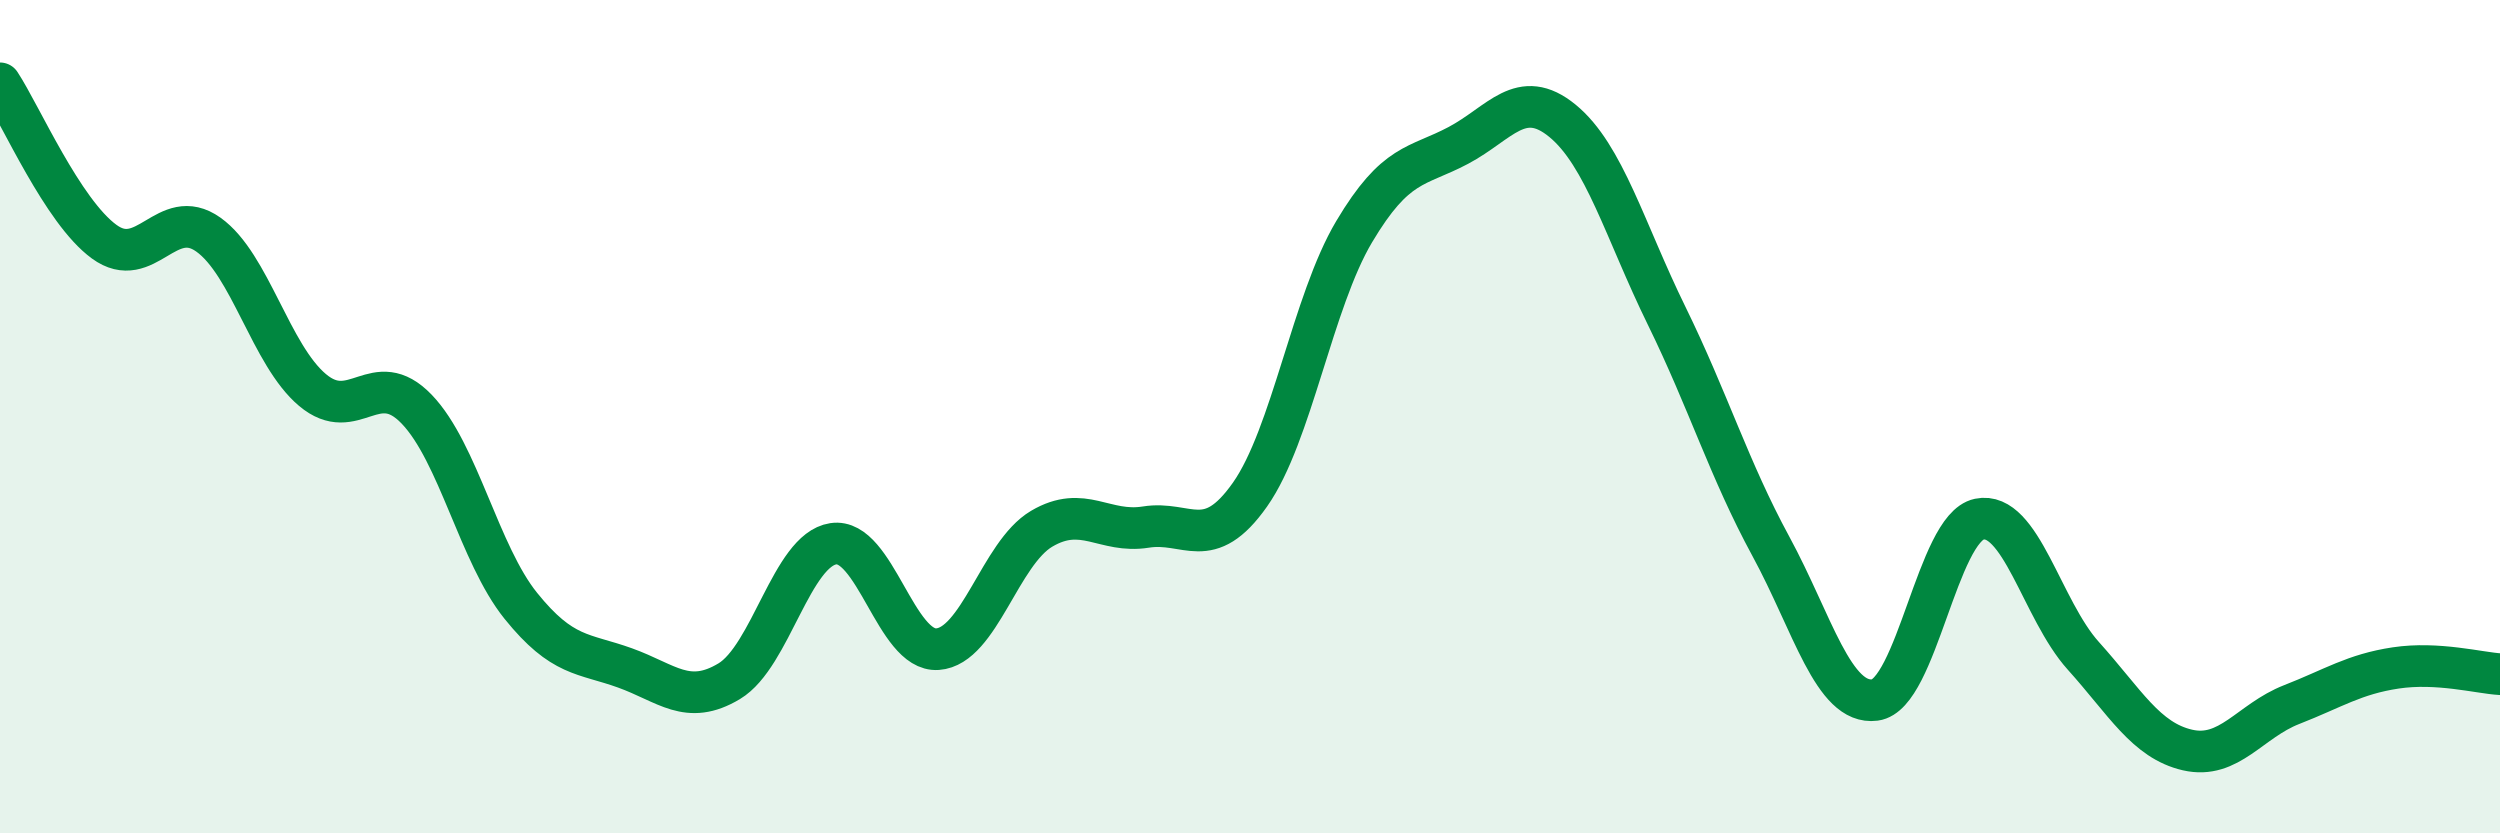 
    <svg width="60" height="20" viewBox="0 0 60 20" xmlns="http://www.w3.org/2000/svg">
      <path
        d="M 0,2 C 0.5,2.76 1.5,5.07 2.5,5.8 C 3.5,6.53 4,4.92 5,5.63 C 6,6.34 6.5,8.52 7.5,9.36 C 8.5,10.2 9,8.78 10,9.82 C 11,10.86 11.5,13.3 12.5,14.54 C 13.5,15.78 14,15.67 15,16.03 C 16,16.39 16.5,16.95 17.5,16.35 C 18.5,15.75 19,13.2 20,13.05 C 21,12.9 21.5,15.65 22.5,15.58 C 23.5,15.51 24,13.28 25,12.69 C 26,12.1 26.5,12.81 27.5,12.65 C 28.5,12.49 29,13.29 30,11.87 C 31,10.45 31.5,7.24 32.5,5.56 C 33.5,3.88 34,4.02 35,3.49 C 36,2.96 36.5,2.08 37.5,2.9 C 38.5,3.72 39,5.54 40,7.58 C 41,9.62 41.5,11.27 42.5,13.11 C 43.5,14.95 44,16.93 45,16.8 C 46,16.67 46.5,12.67 47.5,12.46 C 48.5,12.25 49,14.63 50,15.74 C 51,16.85 51.5,17.77 52.5,18 C 53.5,18.23 54,17.3 55,16.91 C 56,16.52 56.5,16.18 57.5,16.03 C 58.5,15.88 59.5,16.15 60,16.18L60 20L0 20Z"
        fill="#008740"
        opacity="0.1"
        stroke-linecap="round"
        stroke-linejoin="round"
      />
      <path
        d="M 0,2 C 0.5,2.76 1.5,5.07 2.5,5.8 C 3.5,6.53 4,4.92 5,5.63 C 6,6.34 6.5,8.52 7.5,9.36 C 8.5,10.2 9,8.78 10,9.82 C 11,10.86 11.5,13.3 12.5,14.54 C 13.5,15.78 14,15.67 15,16.03 C 16,16.39 16.5,16.95 17.5,16.35 C 18.5,15.75 19,13.2 20,13.05 C 21,12.9 21.5,15.65 22.5,15.58 C 23.5,15.51 24,13.28 25,12.69 C 26,12.1 26.5,12.81 27.5,12.65 C 28.5,12.49 29,13.29 30,11.87 C 31,10.45 31.5,7.24 32.5,5.56 C 33.5,3.88 34,4.02 35,3.49 C 36,2.96 36.5,2.08 37.5,2.9 C 38.5,3.72 39,5.54 40,7.58 C 41,9.62 41.5,11.27 42.5,13.11 C 43.5,14.95 44,16.93 45,16.8 C 46,16.67 46.5,12.67 47.5,12.46 C 48.5,12.25 49,14.63 50,15.74 C 51,16.85 51.5,17.77 52.5,18 C 53.5,18.23 54,17.3 55,16.91 C 56,16.52 56.5,16.18 57.5,16.03 C 58.5,15.88 59.5,16.15 60,16.18"
        stroke="#008740"
        stroke-width="1"
        fill="none"
        stroke-linecap="round"
        stroke-linejoin="round"
      />
    </svg>
  